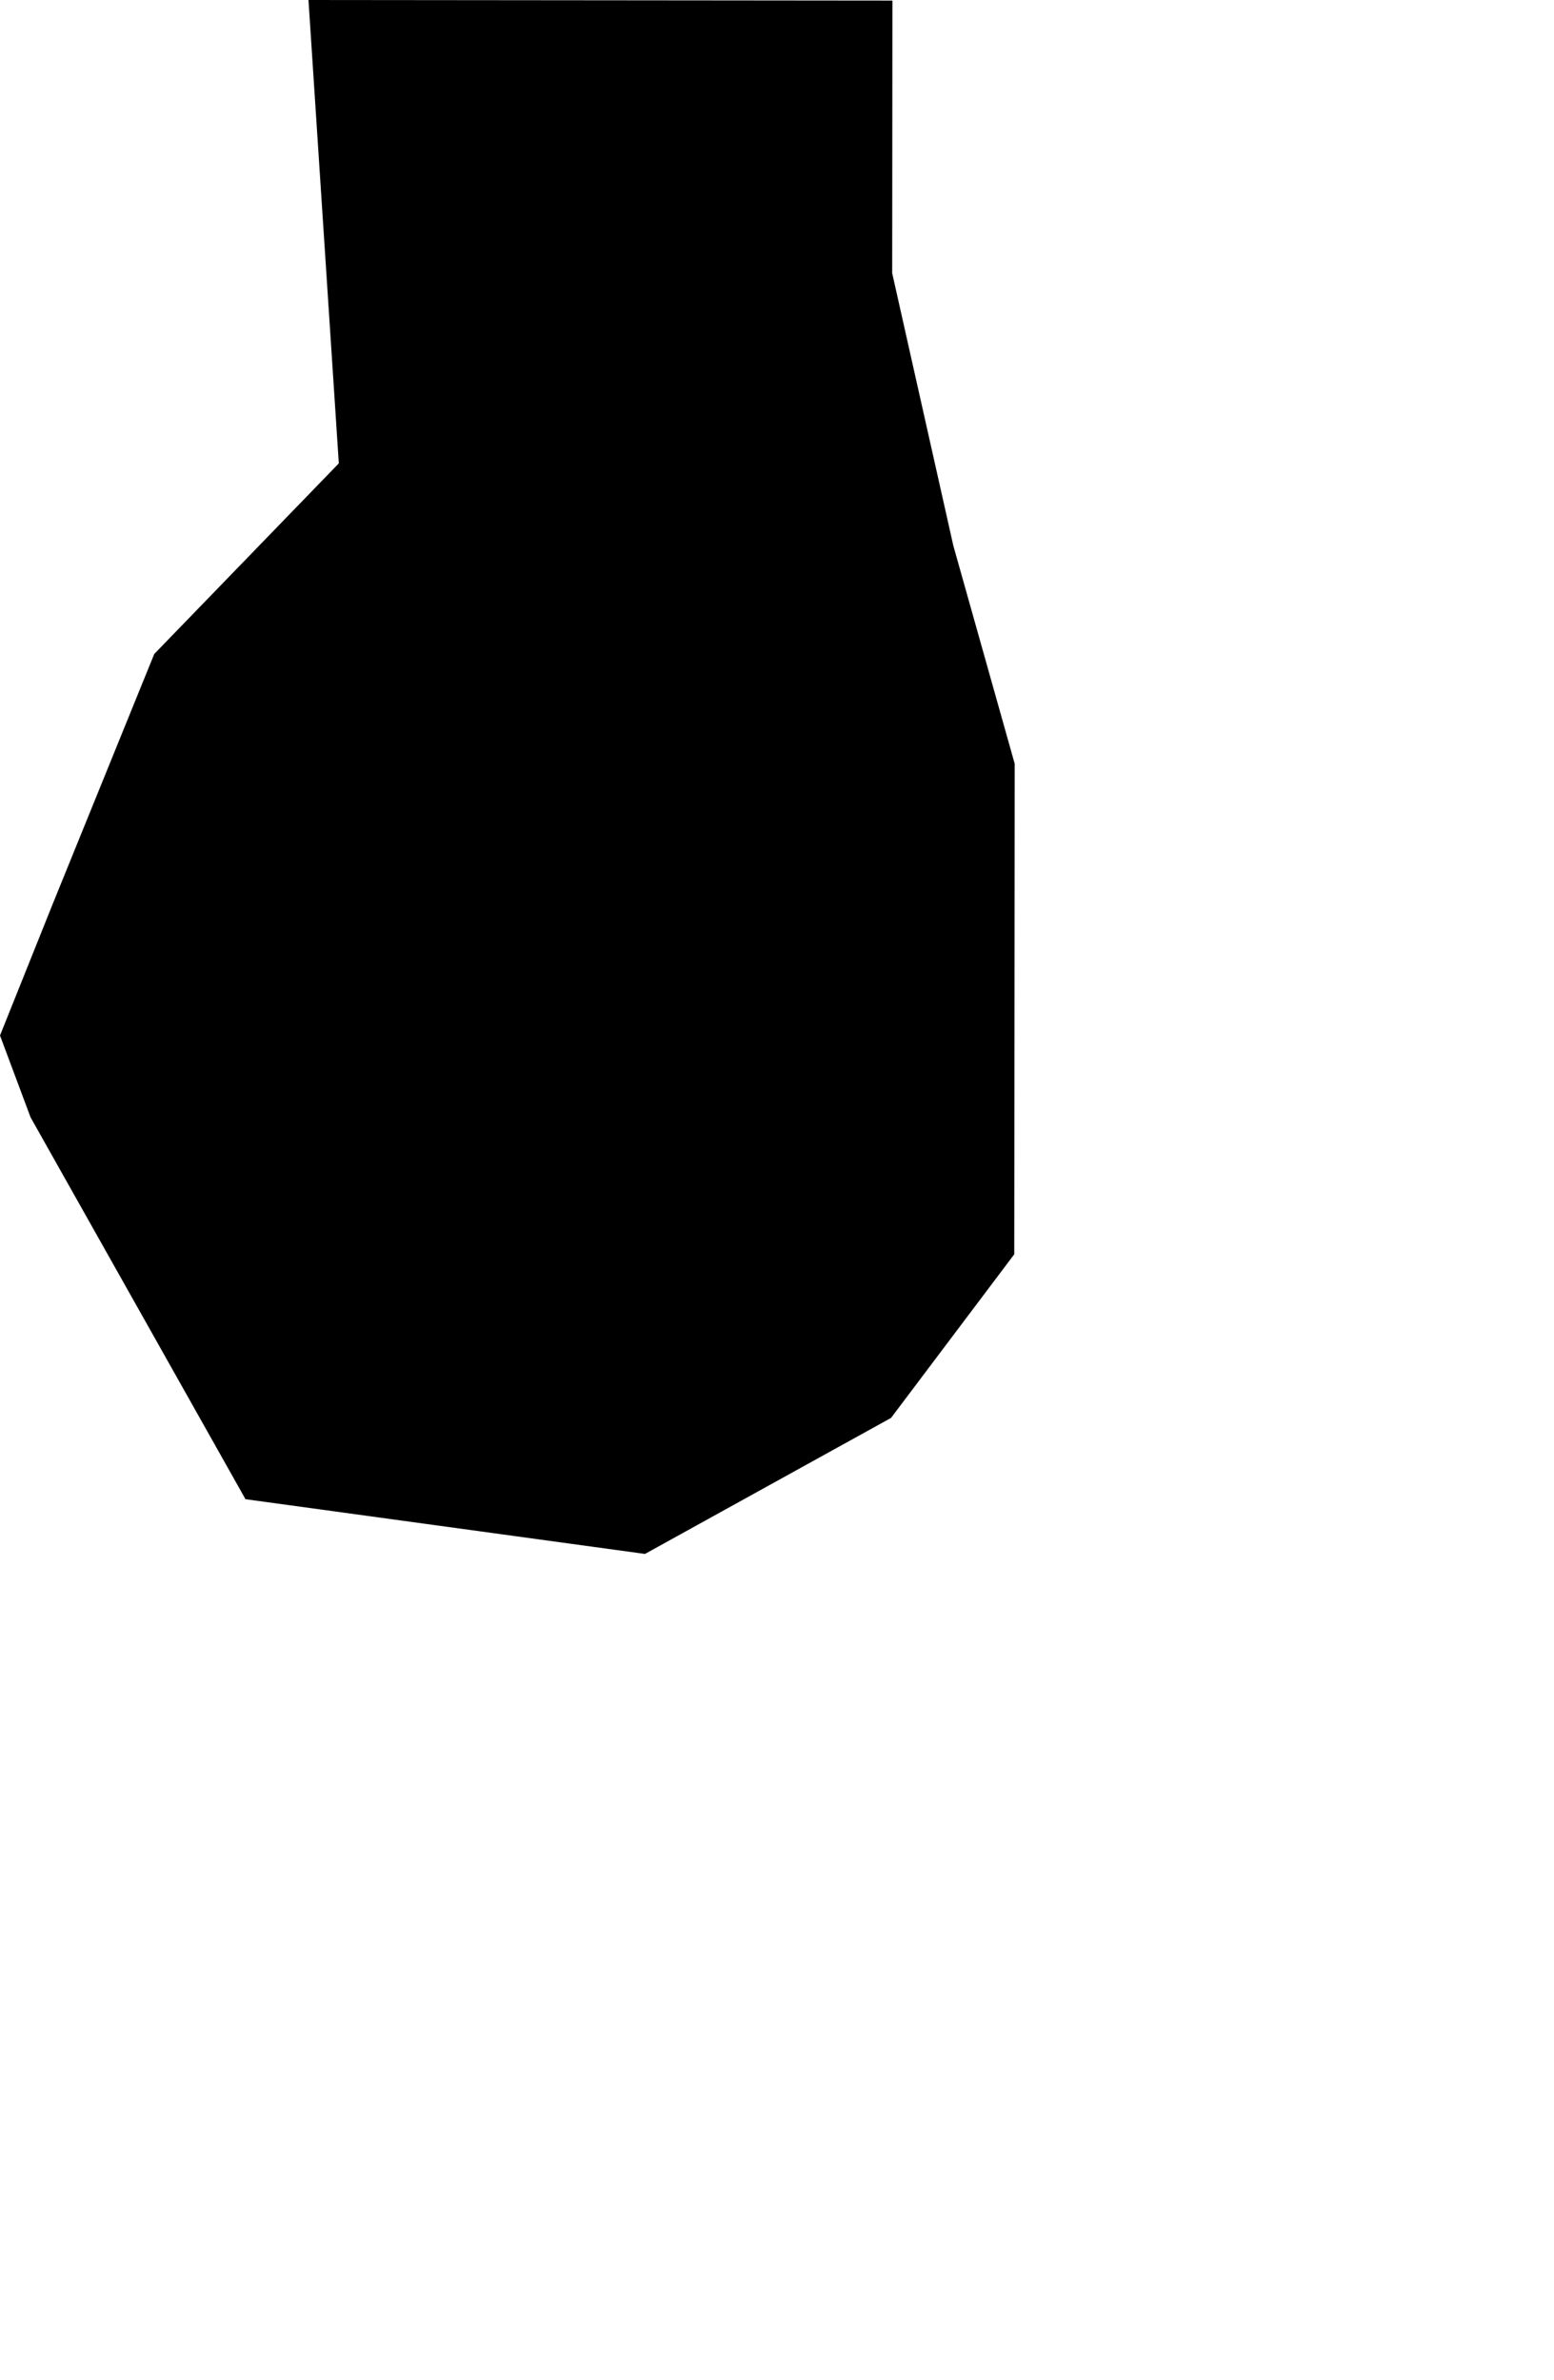 <svg width="668.633" height="1024" class="wof-locality" edtf:cessation="" edtf:inception="" id="wof-%!s(int64=101926781)" mz:is_ceased="-1" mz:is_current="-1" mz:is_deprecated="-1" mz:is_superseded="0" mz:is_superseding="0" mz:latitude="-28.098628" mz:longitude="26.899761" mz:max_latitude="-28.091124" mz:max_longitude="26.903616" mz:min_latitude="-28.104696" mz:min_longitude="26.894754" mz:uri="https://data.whosonfirst.org/101/926/781/101926781.geojson" viewBox="0 0 668.63 1024.00" wof:belongsto="85688915,102191573,1125358631,85633813,1108730533" wof:country="ZA" wof:id="101926781" wof:lastmodified="1646704550" wof:name="Virginia Goudmyn" wof:parent_id="1125358631" wof:path="101/926/781/101926781.geojson" wof:placetype="locality" wof:repo="whosonfirst-data-admin-za" wof:superseded_by="" wof:supersedes="" xmlns="http://www.w3.org/2000/svg" xmlns:edtf="x-urn:namespaces#edtf" xmlns:mz="x-urn:namespaces#mz" xmlns:wof="x-urn:namespaces#wof"><path d="M0 445.558,22.662 389.001,66.361 281.405,145.777 199.378,132.722 0,383.976 0.246,383.878 117.548,410.186 234.8,436.592 328.651,436.493 445.952,436.395 539.705,383.385 610.106,277.513 668.633,105.626 645.084,13.154 480.783,0 445.558 Z"/></svg>